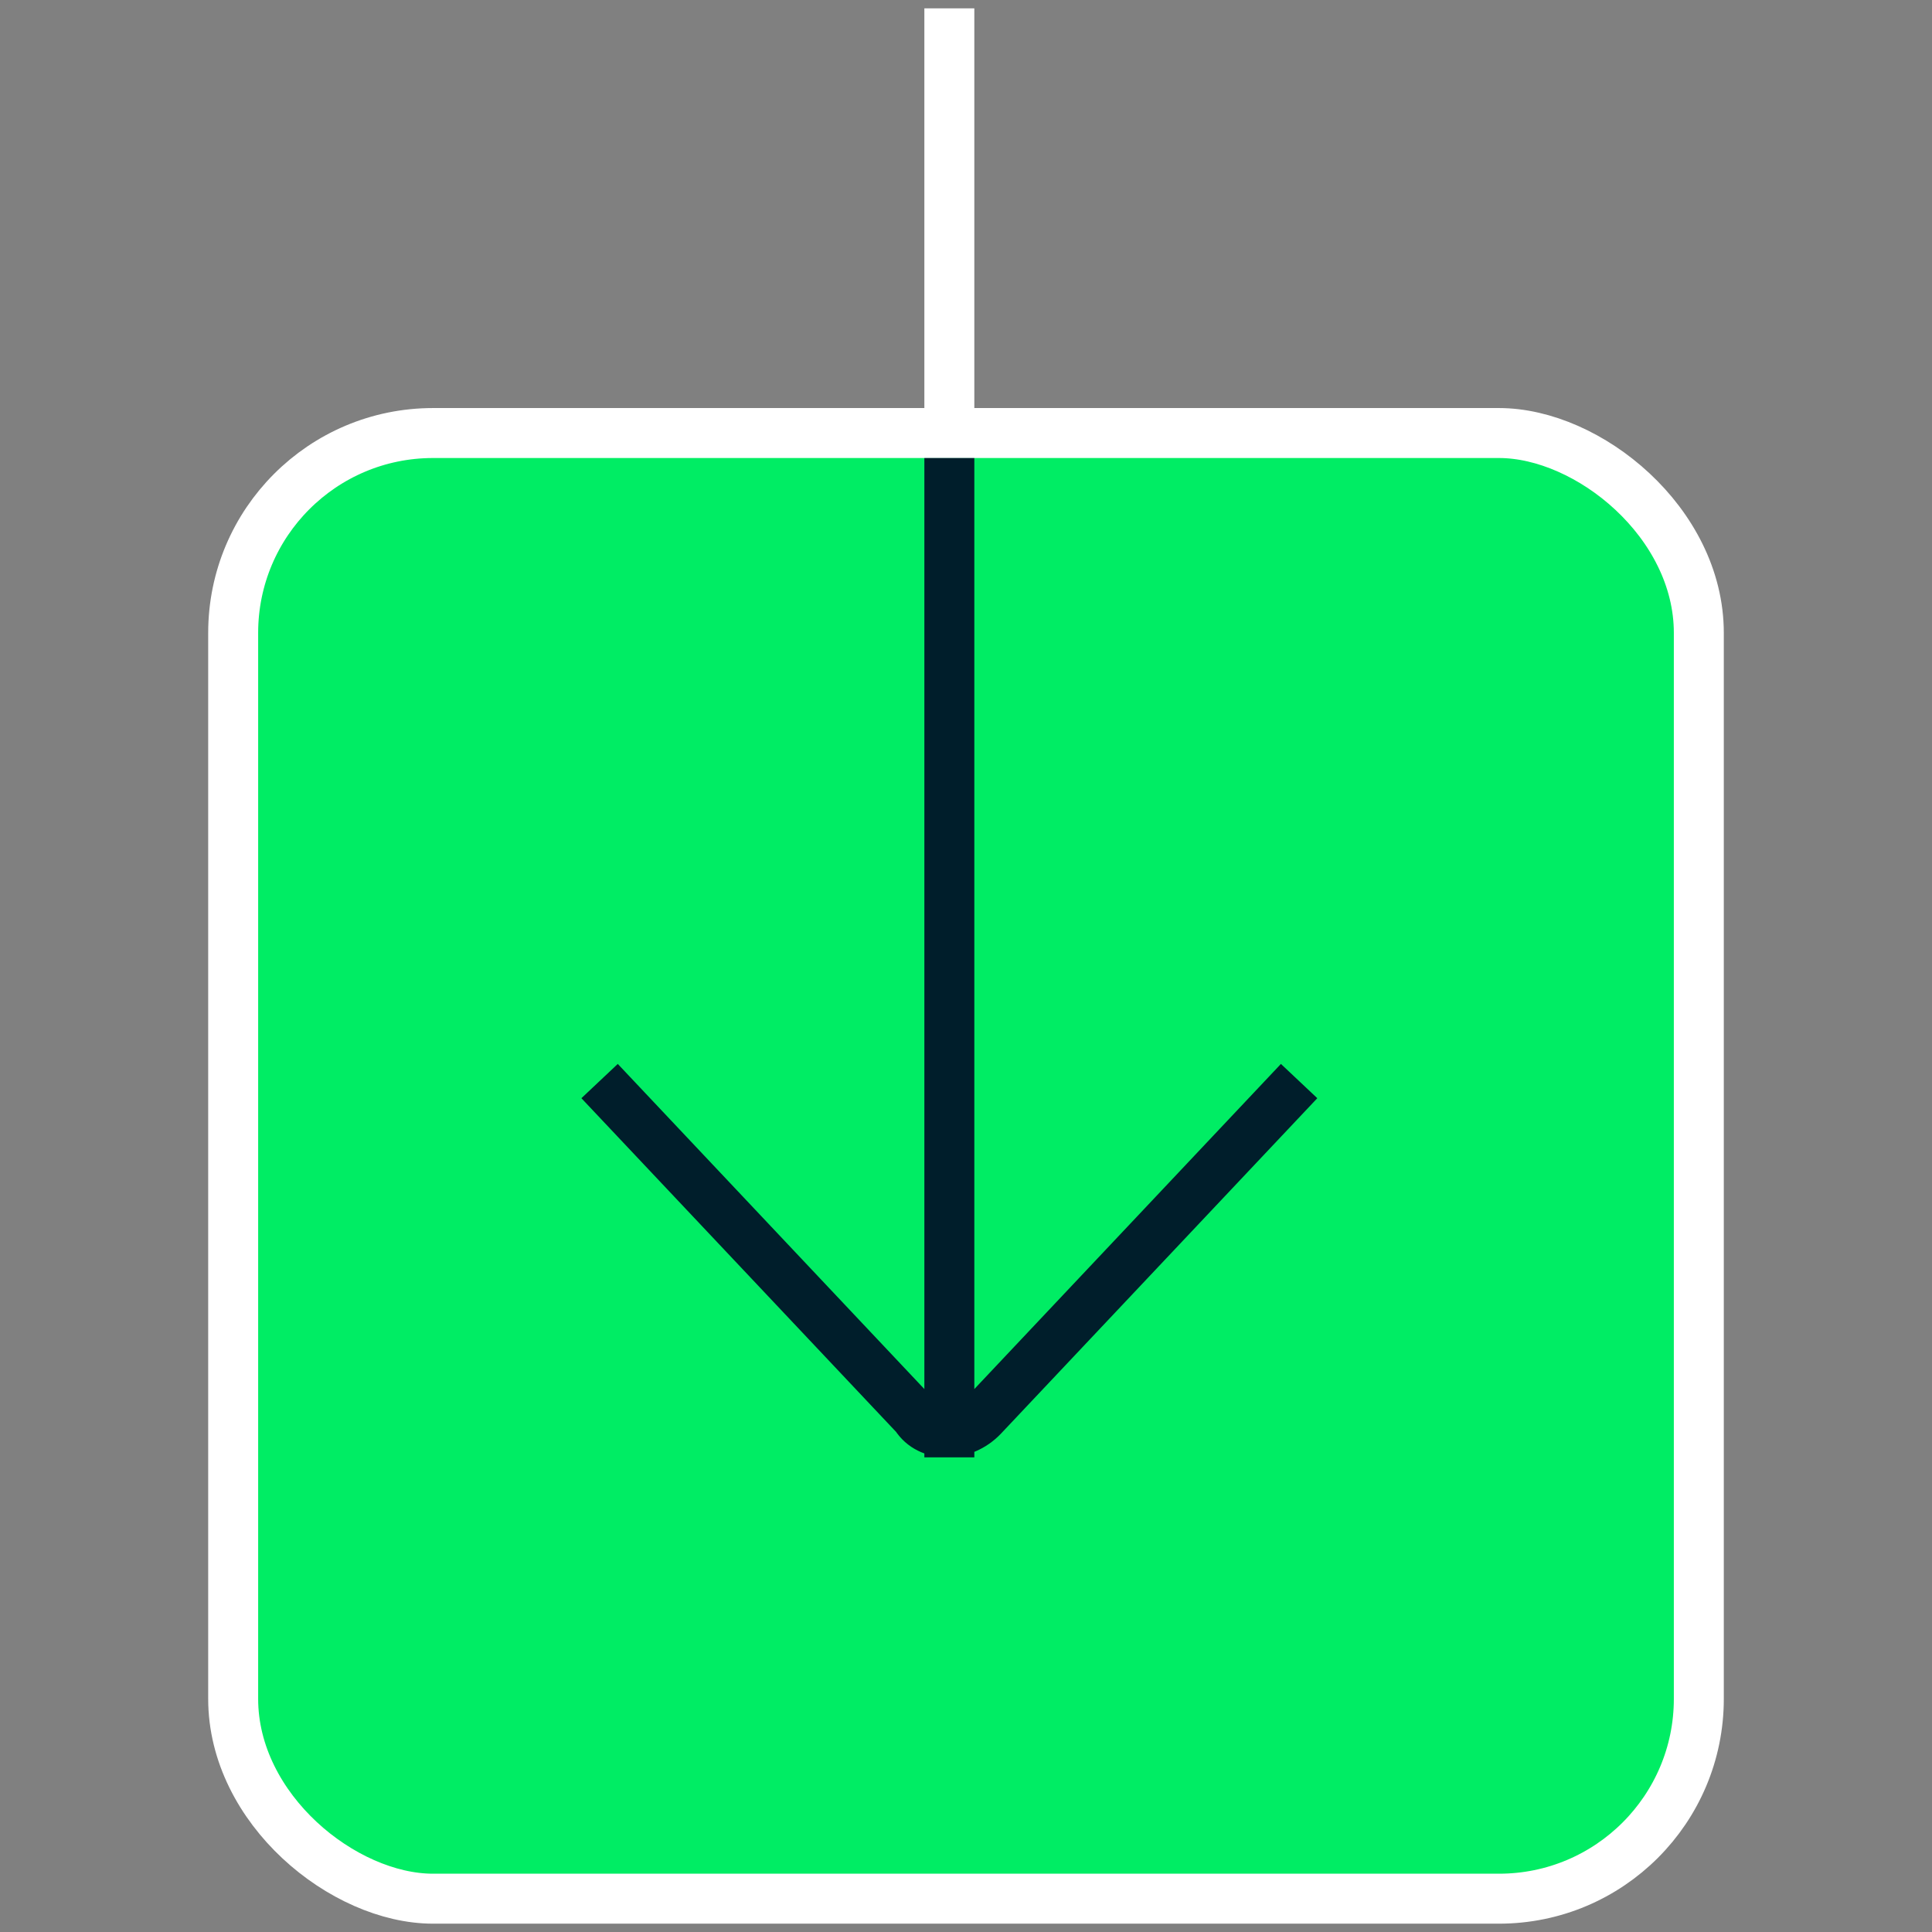 <?xml version="1.0" encoding="utf-8"?>
<svg xmlns="http://www.w3.org/2000/svg" width="58" height="58" viewBox="0 0 58 58" fill="none">
<rect x="0" y="0" width="58" height="58" fill="#808080" stroke="none"/>
<rect width="44" height="44" rx="6" transform="matrix(0 1 1 0 7 13)" fill="#00ED64" stroke="white" stroke-width="1.5"/>
<path d="M28.5 13V1" stroke="white" stroke-width="1.5" stroke-miterlimit="10" stroke-linecap="square" stroke-linejoin="round"/>
<path d="M29.51 42.518L30.055 43.033L30.055 43.033L29.51 42.518ZM27.49 42.518L28.125 42.119L28.086 42.057L28.036 42.004L27.49 42.518ZM27.75 43V43.75H29.25V43H27.75ZM29.25 14.5V13.75H27.75V14.5H29.25ZM38.454 31.94L28.964 42.004L30.055 43.033L39.546 32.969L38.454 31.94ZM28.964 42.004C28.803 42.175 28.596 42.25 28.424 42.25C28.254 42.25 28.166 42.183 28.125 42.119L26.855 42.917C27.219 43.496 27.837 43.75 28.424 43.75C29.009 43.75 29.611 43.504 30.055 43.033L28.964 42.004ZM28.036 42.004L18.546 31.94L17.454 32.969L26.945 43.033L28.036 42.004ZM29.25 43V14.5H27.75V43H29.25Z" fill="#001E2B"/>
</svg>